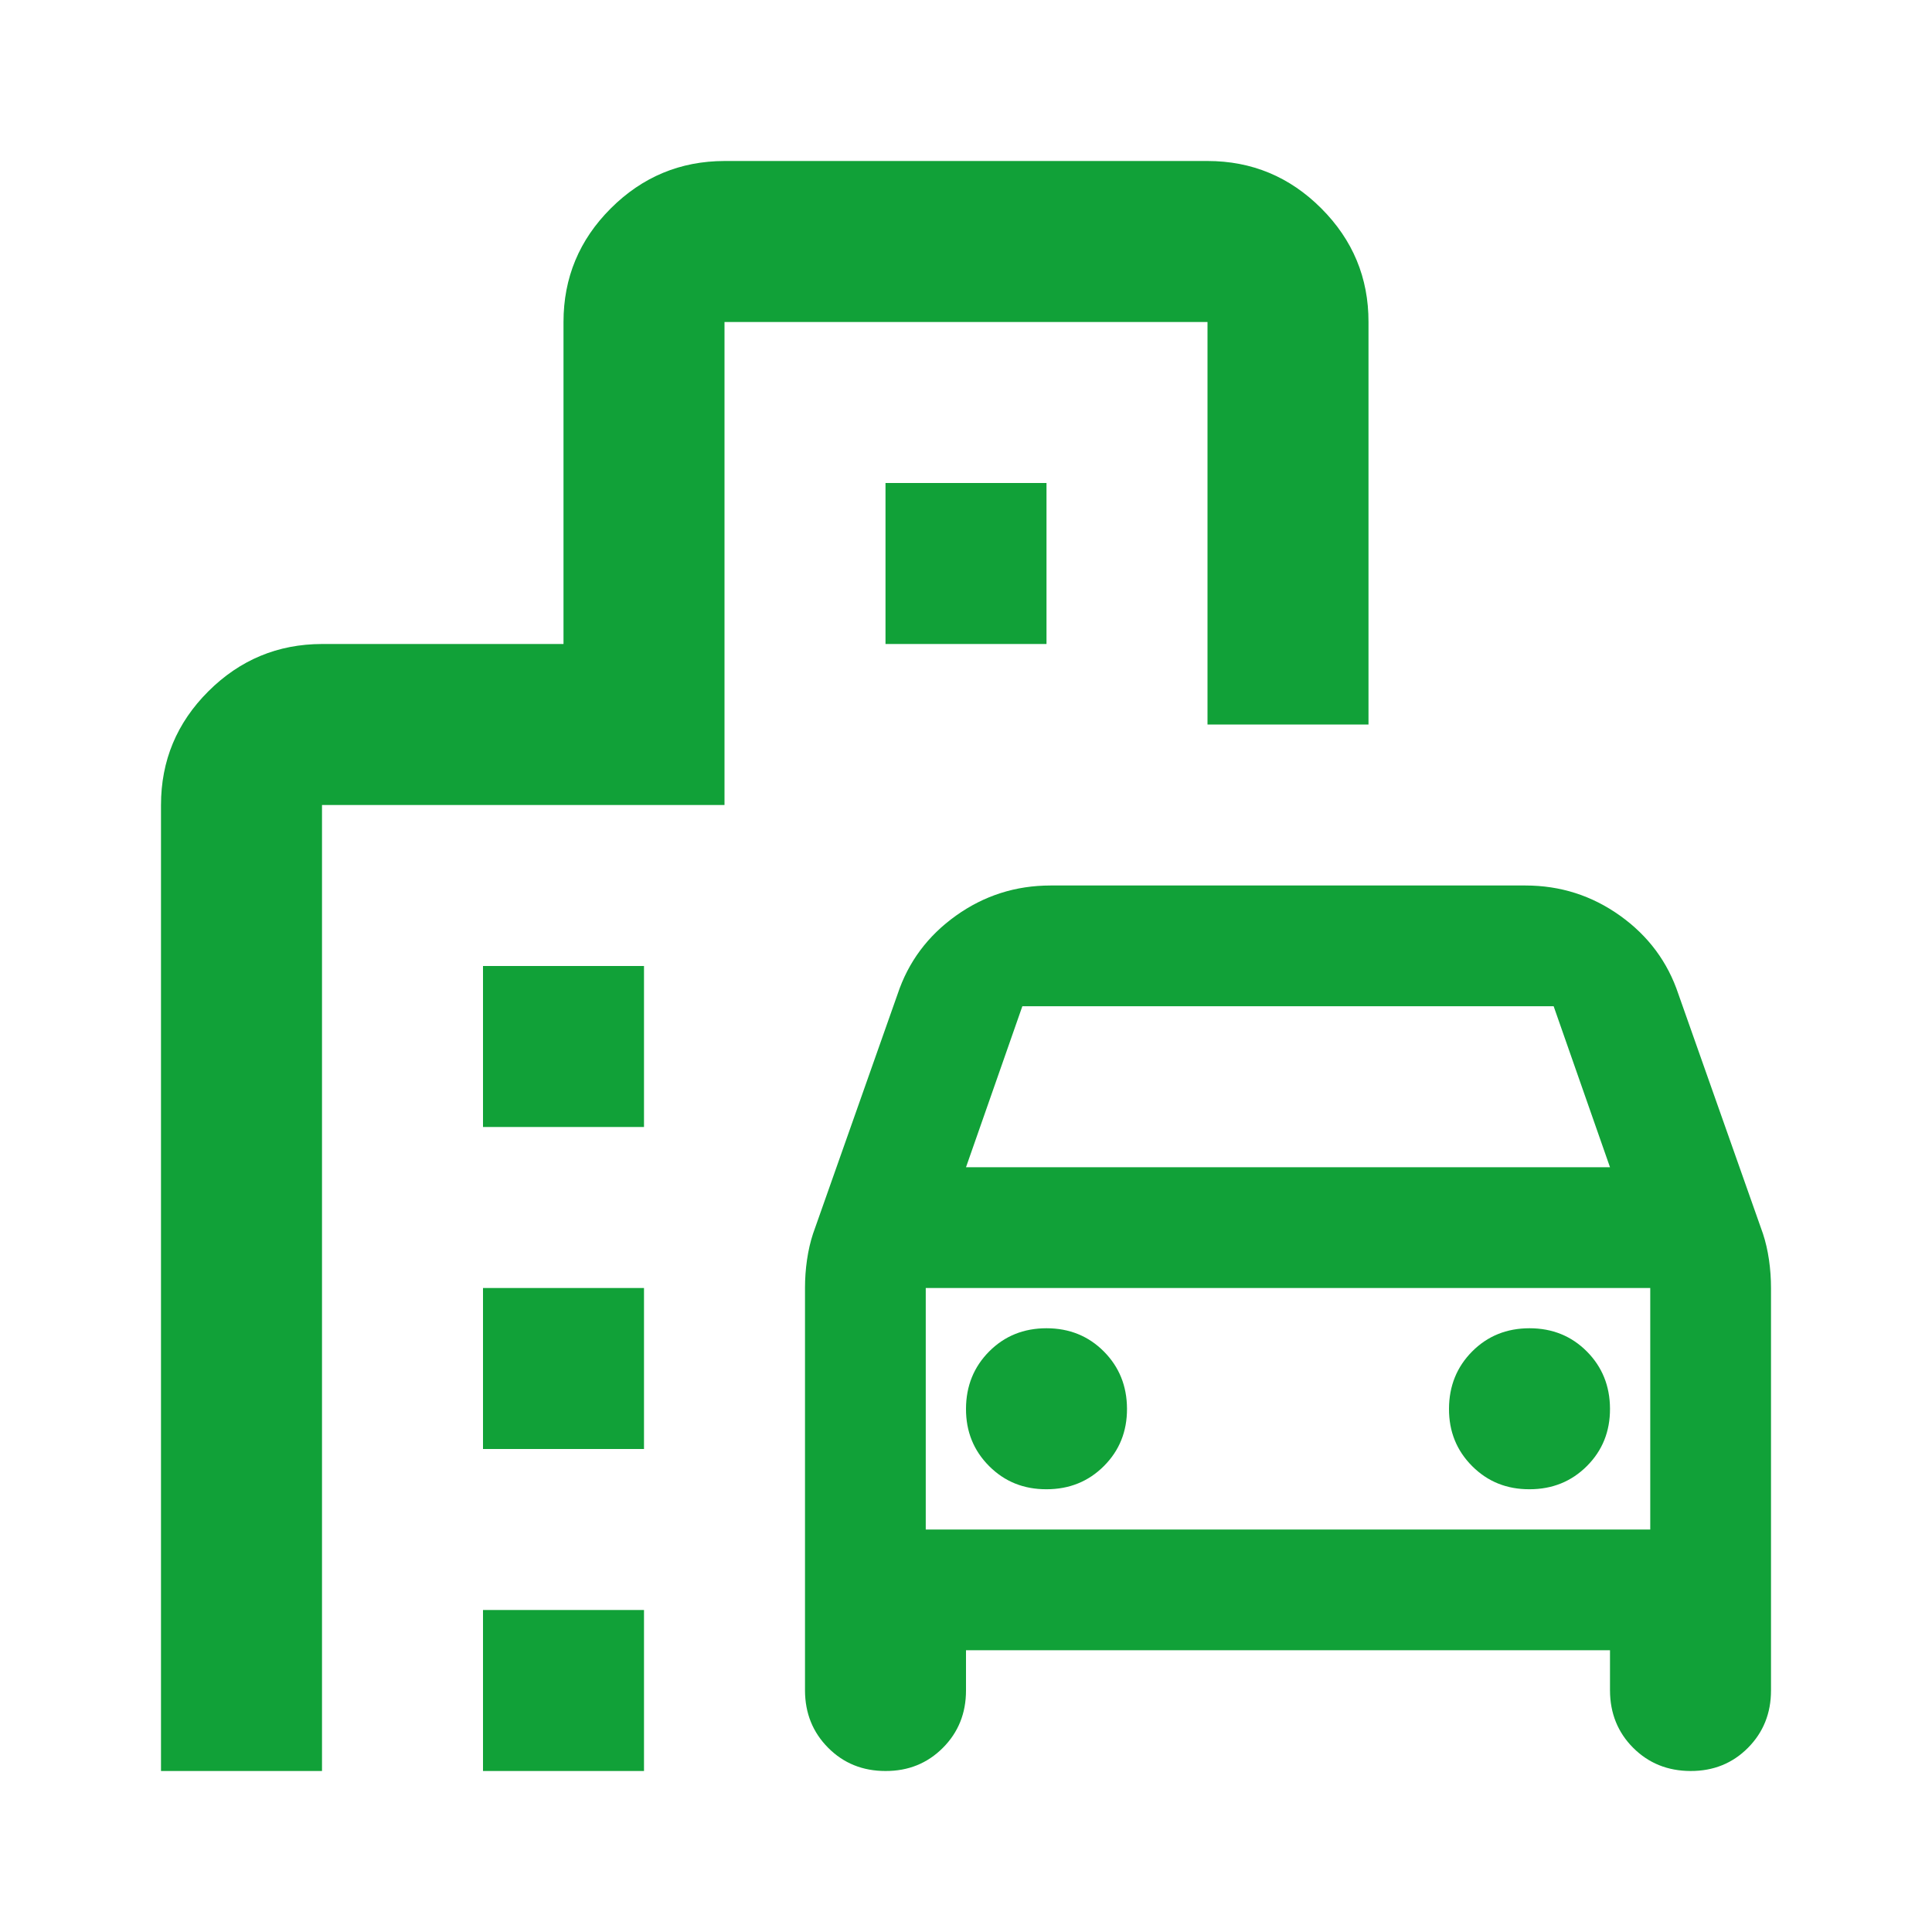 <svg width="24" height="24" viewBox="0 0 24 24" fill="none" xmlns="http://www.w3.org/2000/svg">
<path d="M11 22C10.717 22 10.479 21.904 10.288 21.712C10.097 21.52 10.001 21.283 10 21V16C10 15.883 10.008 15.767 10.025 15.65C10.042 15.533 10.067 15.425 10.1 15.325L11.15 12.35C11.283 11.95 11.525 11.625 11.875 11.375C12.225 11.125 12.617 11 13.05 11H18.95C19.383 11 19.775 11.125 20.125 11.375C20.475 11.625 20.717 11.95 20.85 12.35L21.9 15.325C21.933 15.425 21.958 15.533 21.975 15.65C21.992 15.767 22 15.883 22 16V21C22 21.283 21.904 21.521 21.713 21.713C21.522 21.905 21.284 22.001 21 22C20.716 21.999 20.479 21.903 20.288 21.712C20.097 21.521 20.001 21.283 20 21V20.5H12V21C12 21.283 11.904 21.521 11.712 21.713C11.52 21.905 11.283 22.001 11 22ZM12 14.5H20L19.3 12.5H12.7L12 14.5ZM13 18.5C13.283 18.5 13.521 18.404 13.713 18.212C13.905 18.02 14.001 17.783 14 17.5C13.999 17.217 13.903 16.98 13.712 16.788C13.521 16.596 13.283 16.5 13 16.5C12.717 16.5 12.479 16.596 12.288 16.788C12.097 16.98 12.001 17.217 12 17.5C11.999 17.783 12.095 18.02 12.288 18.213C12.481 18.406 12.718 18.501 13 18.5ZM19 18.5C19.283 18.5 19.521 18.404 19.713 18.212C19.905 18.02 20.001 17.783 20 17.5C19.999 17.217 19.903 16.98 19.712 16.788C19.521 16.596 19.283 16.5 19 16.5C18.717 16.5 18.479 16.596 18.288 16.788C18.097 16.98 18.001 17.217 18 17.5C17.999 17.783 18.095 18.02 18.288 18.213C18.481 18.406 18.718 18.501 19 18.5ZM6 14V12H8V14H6ZM11 8V6H13V8H11ZM6 18V16H8V18H6ZM6 22V20H8V22H6ZM2 22V10C2 9.45 2.196 8.979 2.588 8.588C2.98 8.197 3.451 8.001 4 8H7V4C7 3.45 7.196 2.979 7.588 2.588C7.98 2.197 8.451 2.001 9 2H15C15.55 2 16.021 2.196 16.413 2.588C16.805 2.98 17.001 3.451 17 4V9H15V4H9V10H4V22H2ZM11.5 19H20.5V16H11.5V19Z" fill="#11A138"/>
</svg>
